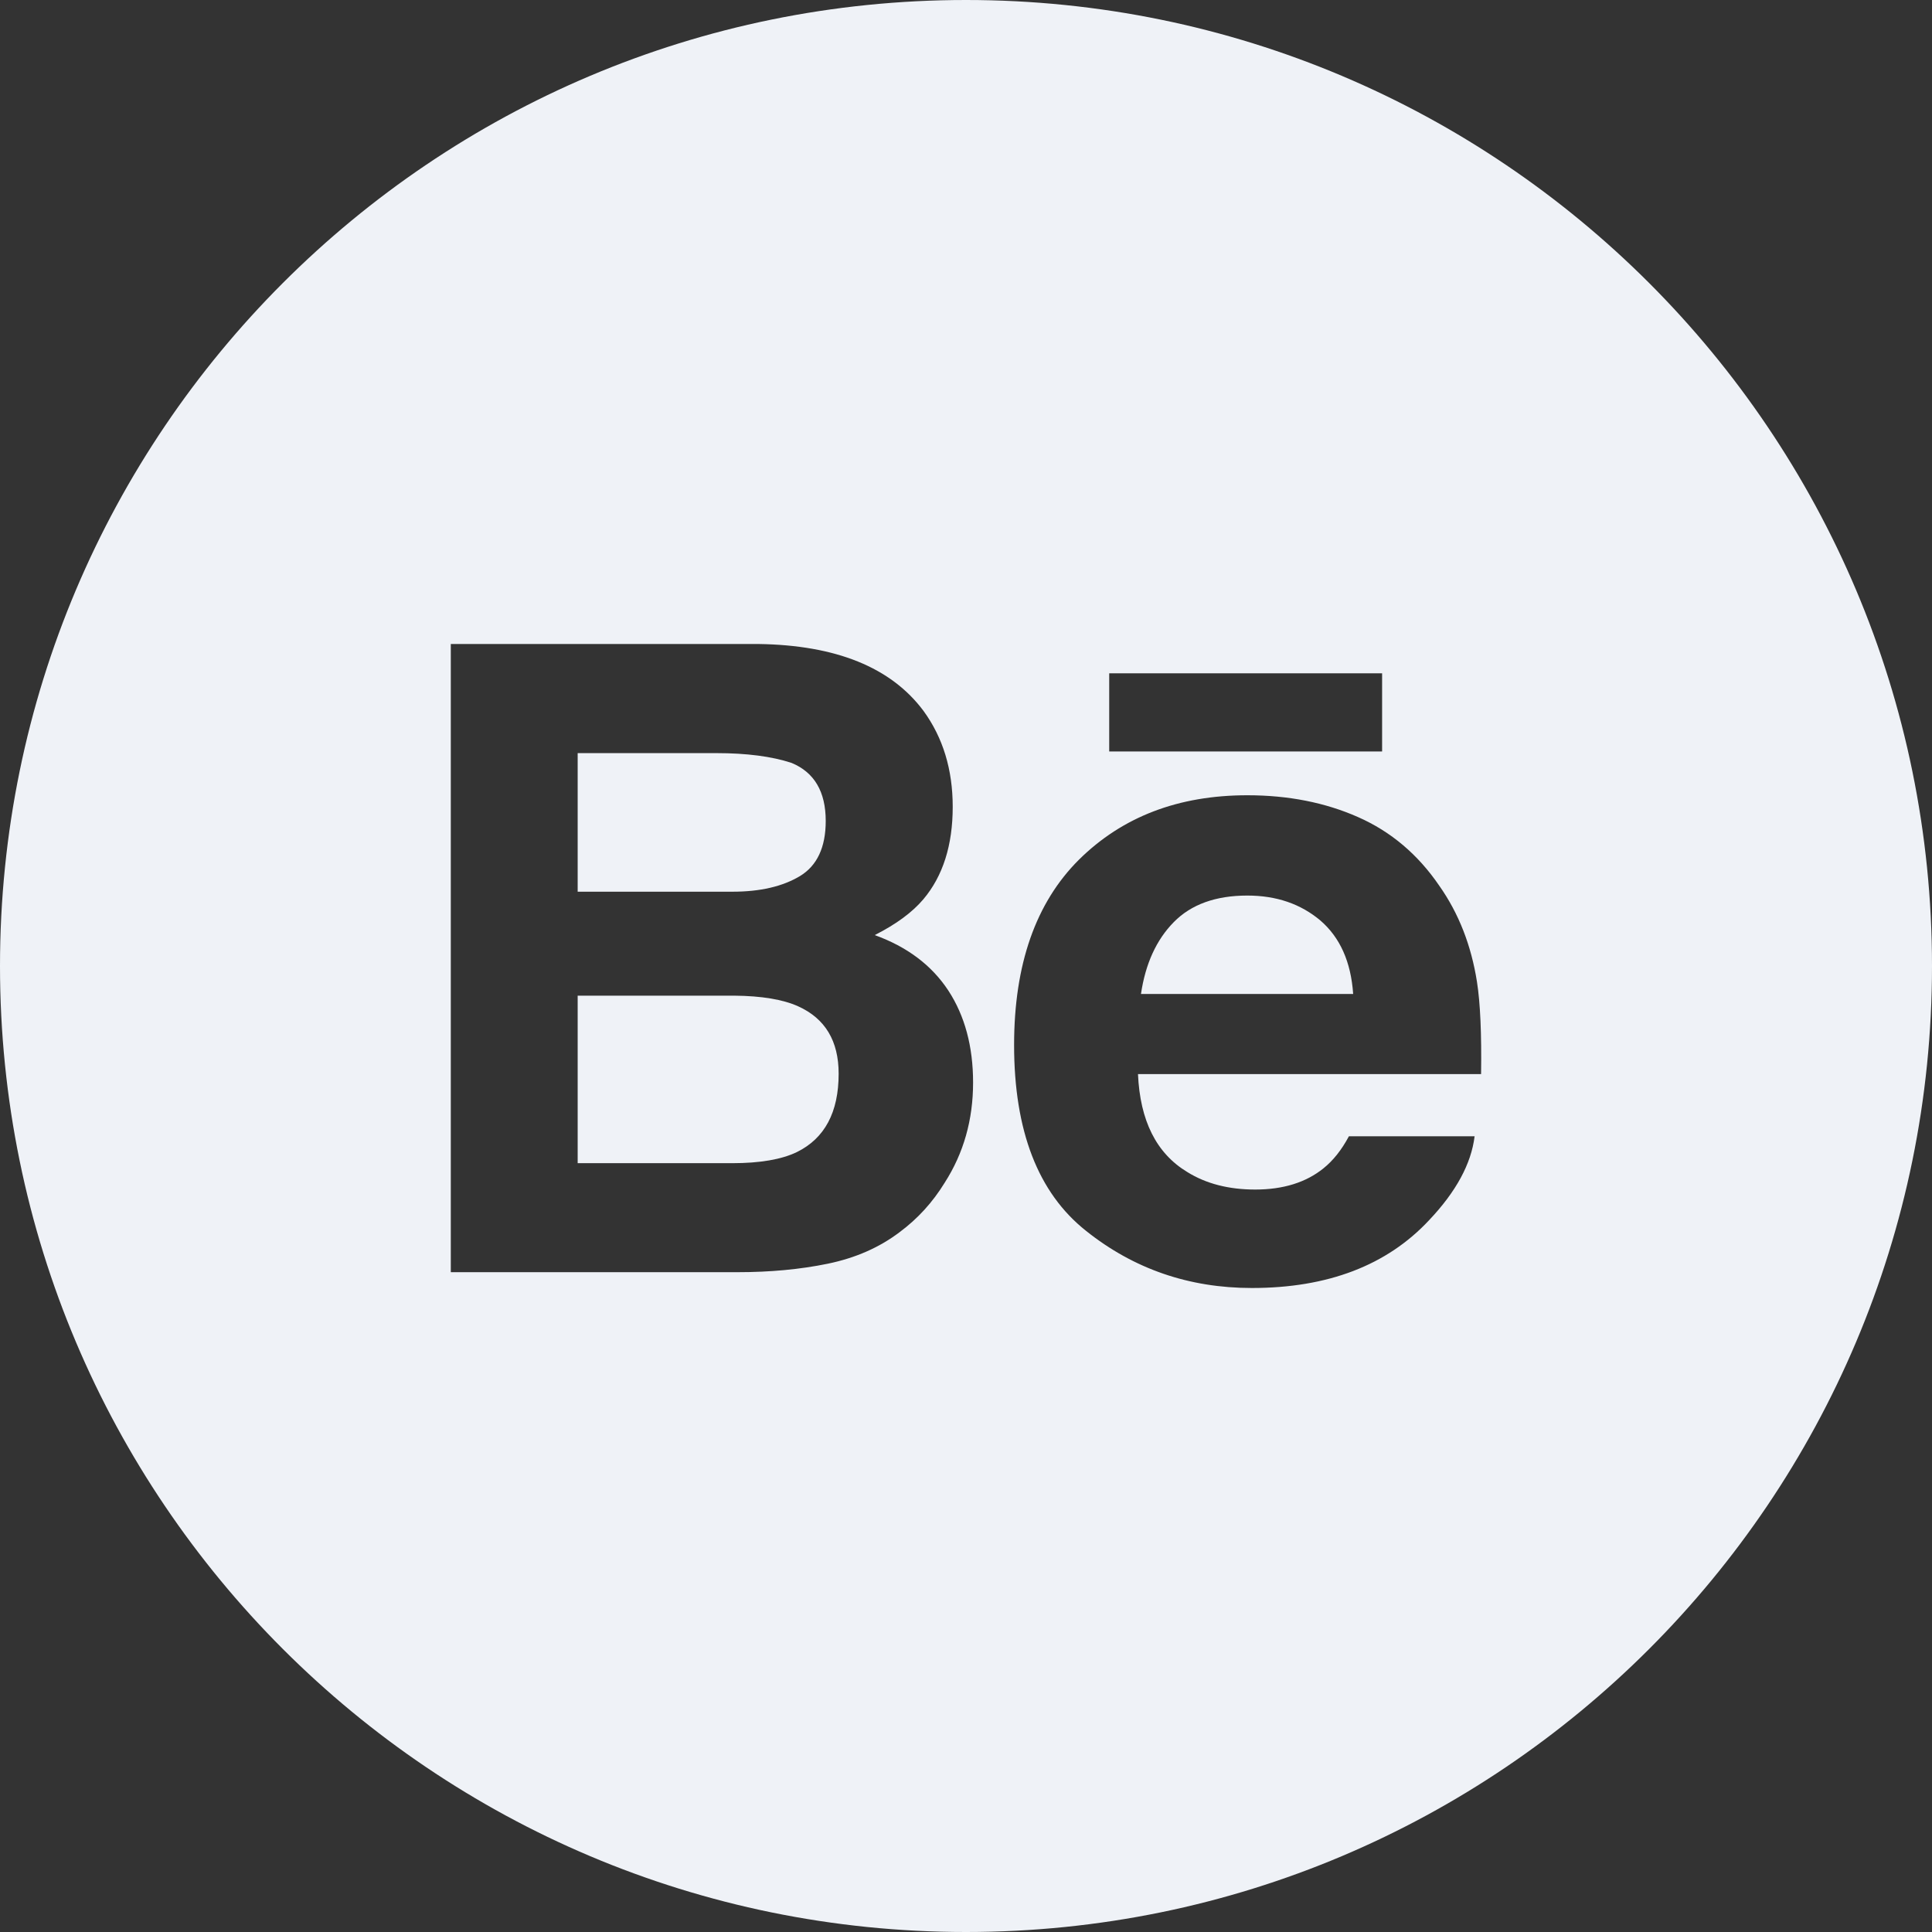 <?xml version="1.0" encoding="UTF-8"?> <svg xmlns="http://www.w3.org/2000/svg" width="48" height="48" viewBox="0 0 48 48" fill="none"><rect x="0" y="0" width="48" height="48" fill="#333333" stroke="none"/> <path fill-rule="evenodd" clip-rule="evenodd" d="M24 0C10.745 0 0 10.745 0 24C0 37.255 10.745 48 24 48C37.255 48 48 37.255 48 24C48 10.745 37.255 0 24 0ZM34.338 18.67H27.558V16.728H34.338V18.67ZM33.74 20.3C32.924 19.939 32.008 19.758 30.989 19.758C29.274 19.758 27.882 20.294 26.806 21.359C25.733 22.427 25.195 23.961 25.195 25.961C25.195 28.093 25.788 29.634 26.982 30.58C28.169 31.528 29.544 32 31.102 32C32.987 32 34.455 31.439 35.503 30.318C36.174 29.611 36.553 28.914 36.636 28.231H33.513C33.332 28.57 33.121 28.834 32.882 29.026C32.447 29.378 31.88 29.554 31.186 29.554C30.526 29.554 29.965 29.409 29.498 29.119C28.728 28.654 28.324 27.842 28.273 26.686H36.797C36.811 25.689 36.778 24.923 36.695 24.394C36.553 23.49 36.243 22.694 35.76 22.008C35.23 21.23 34.557 20.66 33.74 20.3ZM18.845 16C20.774 16.028 22.14 16.582 22.945 17.663C23.428 18.327 23.67 19.12 23.67 20.045C23.67 20.997 23.428 21.765 22.939 22.344C22.665 22.667 22.263 22.964 21.732 23.232C22.538 23.523 23.147 23.981 23.561 24.61C23.97 25.236 24.176 25.999 24.176 26.896C24.176 27.821 23.941 28.651 23.47 29.385C23.172 29.871 22.799 30.28 22.35 30.613C21.846 30.995 21.252 31.255 20.564 31.397C19.876 31.538 19.132 31.607 18.328 31.607H11.2V16H18.845Z" fill="#EFF2F7"></path> <path fill-rule="evenodd" clip-rule="evenodd" d="M14.352 18.711H17.795C18.552 18.711 19.176 18.793 19.666 18.954C20.232 19.189 20.515 19.669 20.515 20.398C20.515 21.051 20.3 21.509 19.873 21.767C19.442 22.025 18.884 22.154 18.199 22.154H14.352V18.711ZM29.163 22.909C29.595 22.469 30.206 22.25 30.988 22.25C31.711 22.25 32.314 22.456 32.805 22.87C33.29 23.288 33.564 23.893 33.619 24.695H28.347C28.458 23.944 28.73 23.348 29.163 22.909ZM18.247 24.737H14.352V28.899H18.193C18.879 28.899 19.415 28.807 19.796 28.624C20.49 28.283 20.836 27.635 20.836 26.676C20.836 25.862 20.502 25.305 19.829 25.001C19.453 24.832 18.924 24.743 18.247 24.737Z" fill="#EFF2F7"></path> </svg> 